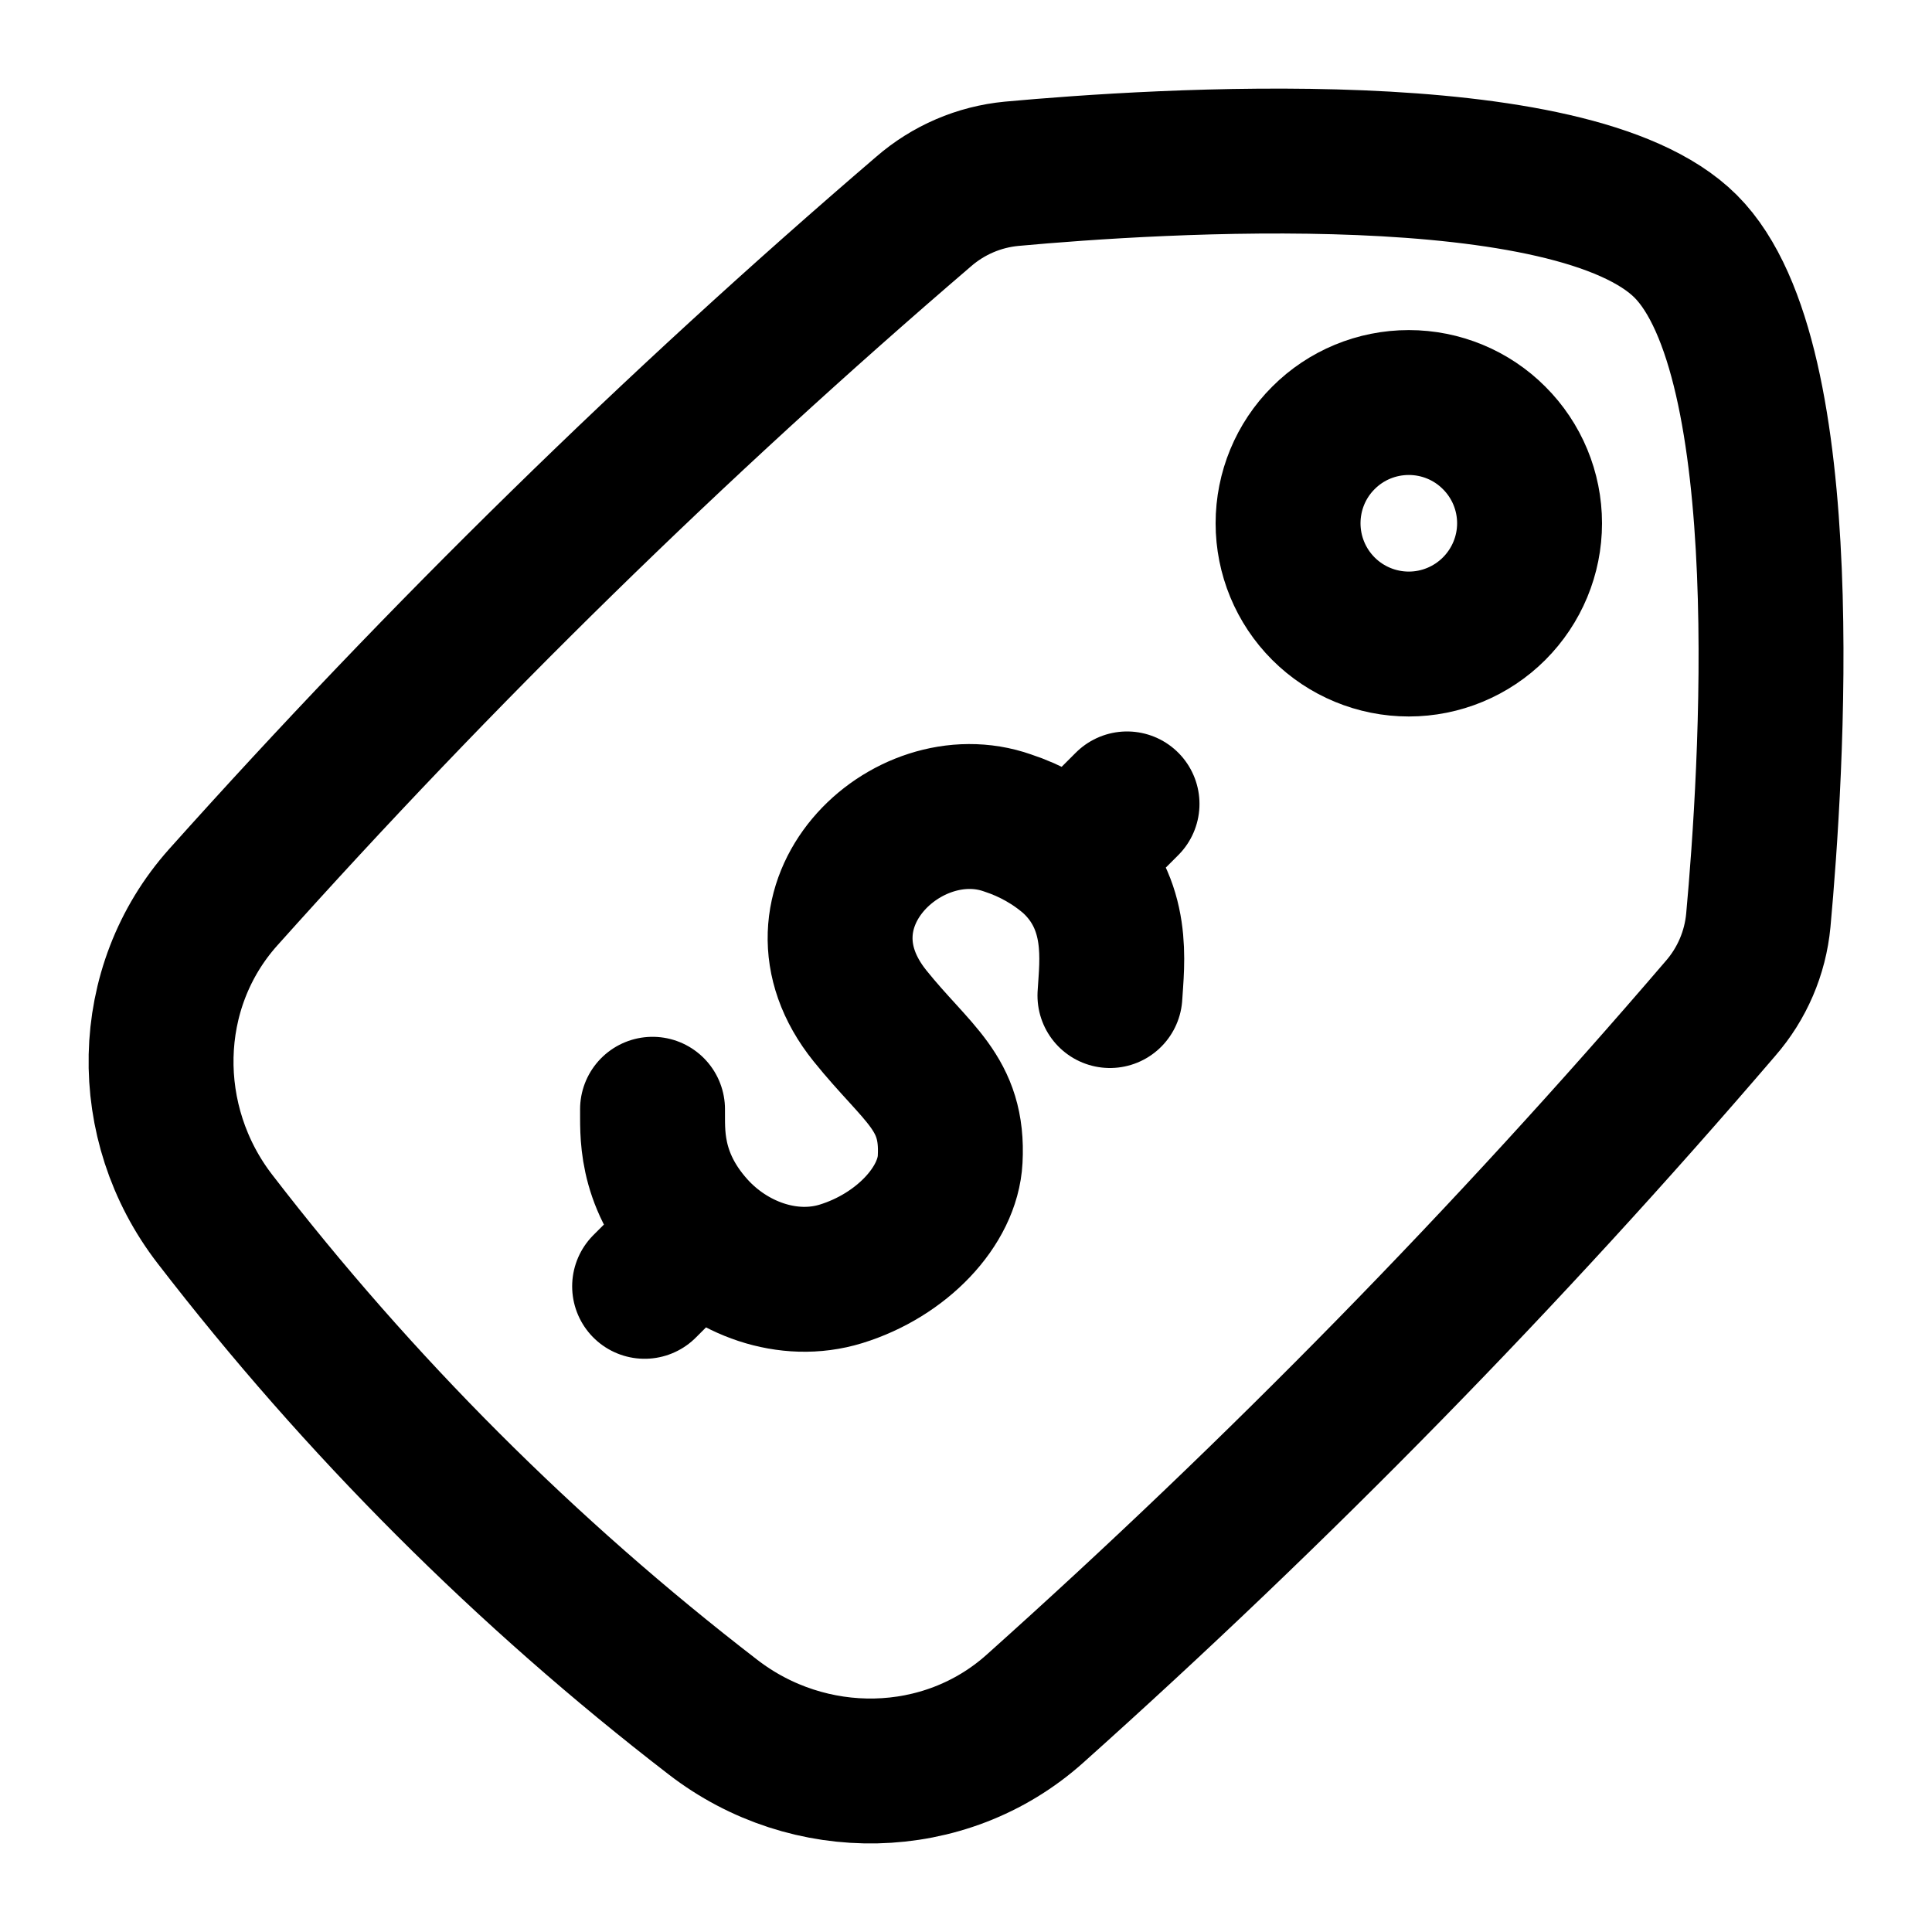<svg width="20" height="20" viewBox="0 0 20 20" fill="none" xmlns="http://www.w3.org/2000/svg">
<g clip-path="url(#clip0_2082_54)">
<path d="M14.584 4.167C14.915 4.167 15.233 4.298 15.467 4.533C15.702 4.767 15.834 5.085 15.834 5.417C15.834 5.748 15.702 6.066 15.467 6.301C15.233 6.535 14.915 6.667 14.584 6.667C14.252 6.667 13.934 6.535 13.7 6.301C13.465 6.066 13.334 5.748 13.334 5.417C13.334 5.085 13.465 4.767 13.7 4.533C13.934 4.298 14.252 4.167 14.584 4.167Z" stroke="black" stroke-width="1.5" stroke-linecap="round" stroke-linejoin="round"/>
<path d="M2.312 9.287C1.476 10.22 1.459 11.628 2.225 12.62C3.714 14.553 5.447 16.286 7.38 17.775C8.372 18.542 9.78 18.524 10.714 17.688C13.236 15.431 15.607 13.01 17.81 10.44C18.033 10.184 18.17 9.866 18.202 9.528C18.339 8.032 18.621 3.72 17.45 2.55C16.279 1.38 11.969 1.662 10.472 1.799C10.135 1.831 9.816 1.968 9.56 2.191C6.99 4.394 4.569 6.764 2.312 9.287Z" stroke="black" stroke-width="1.5" stroke-linecap="round" stroke-linejoin="round"/>
<path d="M11.49 10.306C11.509 9.971 11.602 9.36 11.094 8.895M11.094 8.895C10.9 8.726 10.674 8.599 10.43 8.519C9.382 8.15 8.096 9.385 9.006 10.516C9.495 11.124 9.873 11.311 9.836 12.001C9.811 12.486 9.335 12.993 8.706 13.187C8.16 13.355 7.558 13.133 7.177 12.707C6.711 12.187 6.759 11.697 6.755 11.483M11.094 8.895L11.667 8.322M7.217 12.772L6.673 13.316" stroke="black" stroke-width="1.5" stroke-linecap="round" stroke-linejoin="round"/>
</g>
<defs>
<clipPath id="clip0_2082_54">
<rect width="20" height="20" fill="white"/>
</clipPath>
</defs>
</svg>
